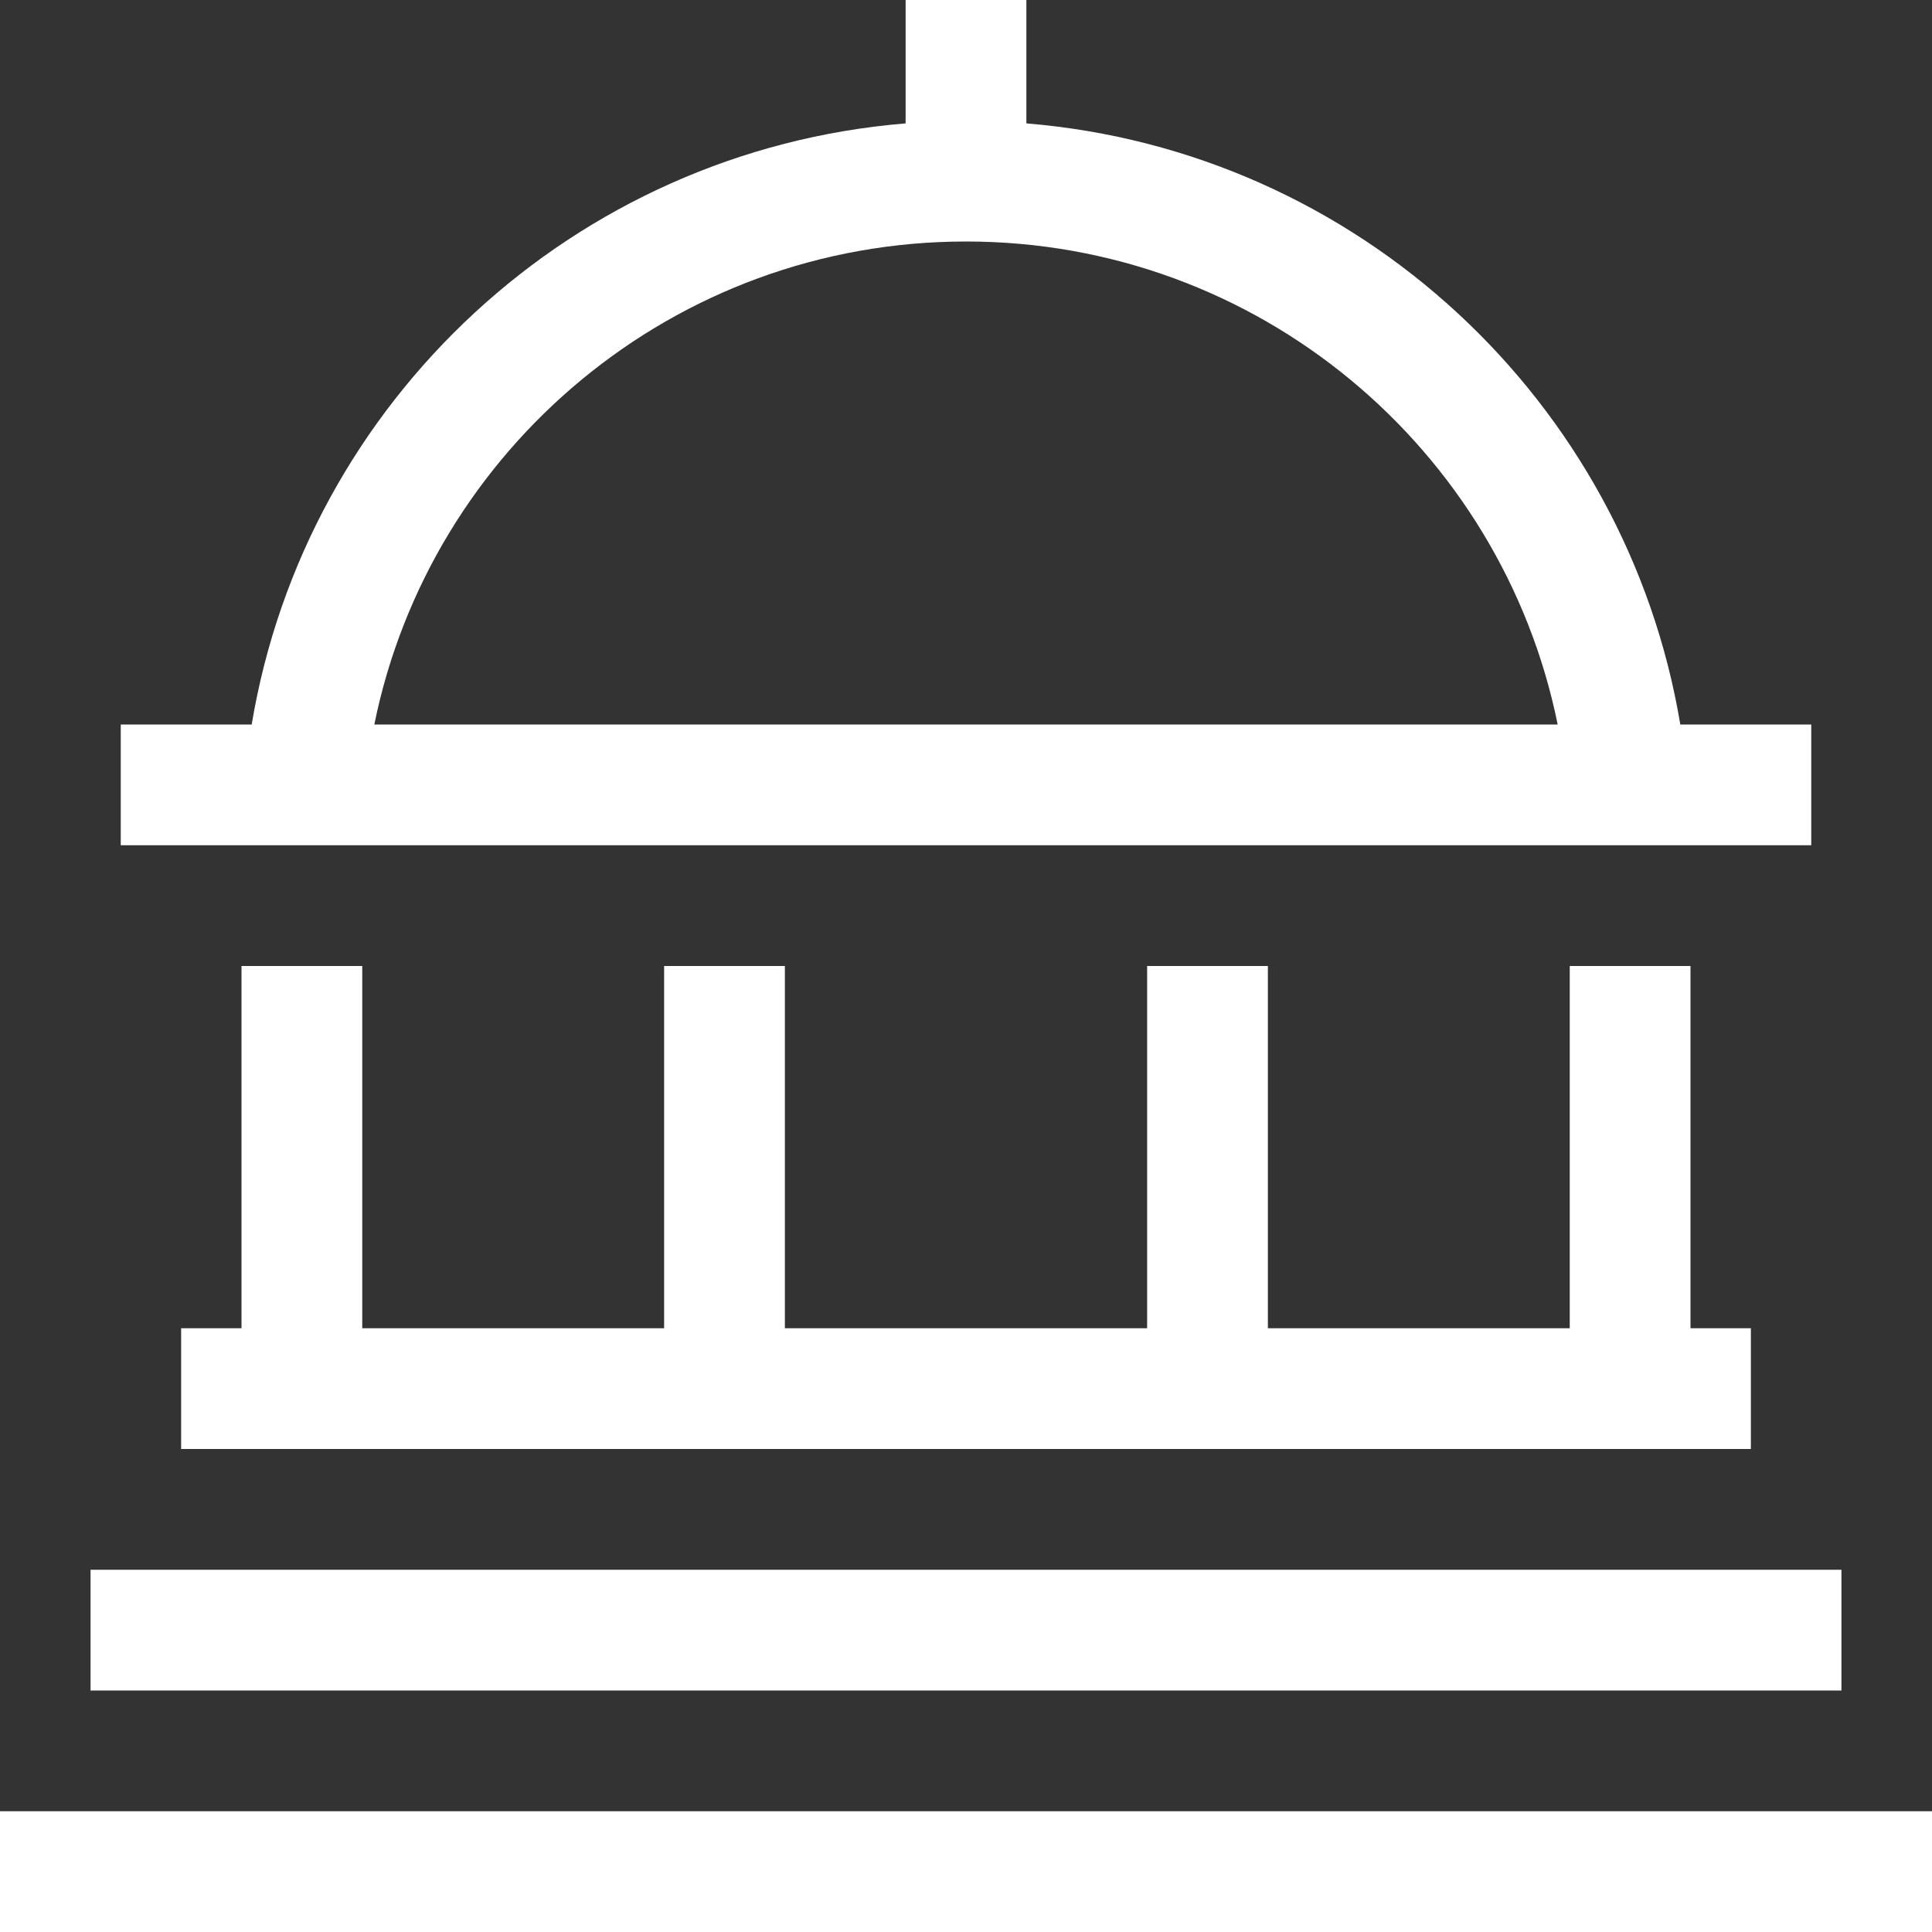 <?xml version="1.0" encoding="UTF-8"?>
<svg xmlns="http://www.w3.org/2000/svg" viewBox="0 0 512 512">
  <rect x="0" y="0" width="512" height="512" fill="#333333" stroke="none"/>
  <!--!Font Awesome Pro 6.5.2 by @fontawesome - https://fontawesome.com License - https://fontawesome.com/license (Commercial License) Copyright 2024 Fonticons, Inc.-->
  <path fill="#ffffff" d="M272 0V16 32.7c87.9 7.2 159 73.7 173.3 159.3H464h16v32H464 448 416 96 64 48 32V192H48 66.7C81 106.3 152.1 39.9 240 32.7V16 0h32zM99.2 192H412.8C398 119 333.4 64 256 64s-142 55-156.8 128zM64 352V256H96v96h80V256h32v96h96V256h32v96h80V256h32v96h16v32H448 64 48V352H64zM24 448V416H40 472h16v32H472 40 24zM0 480H16 496h16v32H496 16 0V480z"></path>
</svg>
